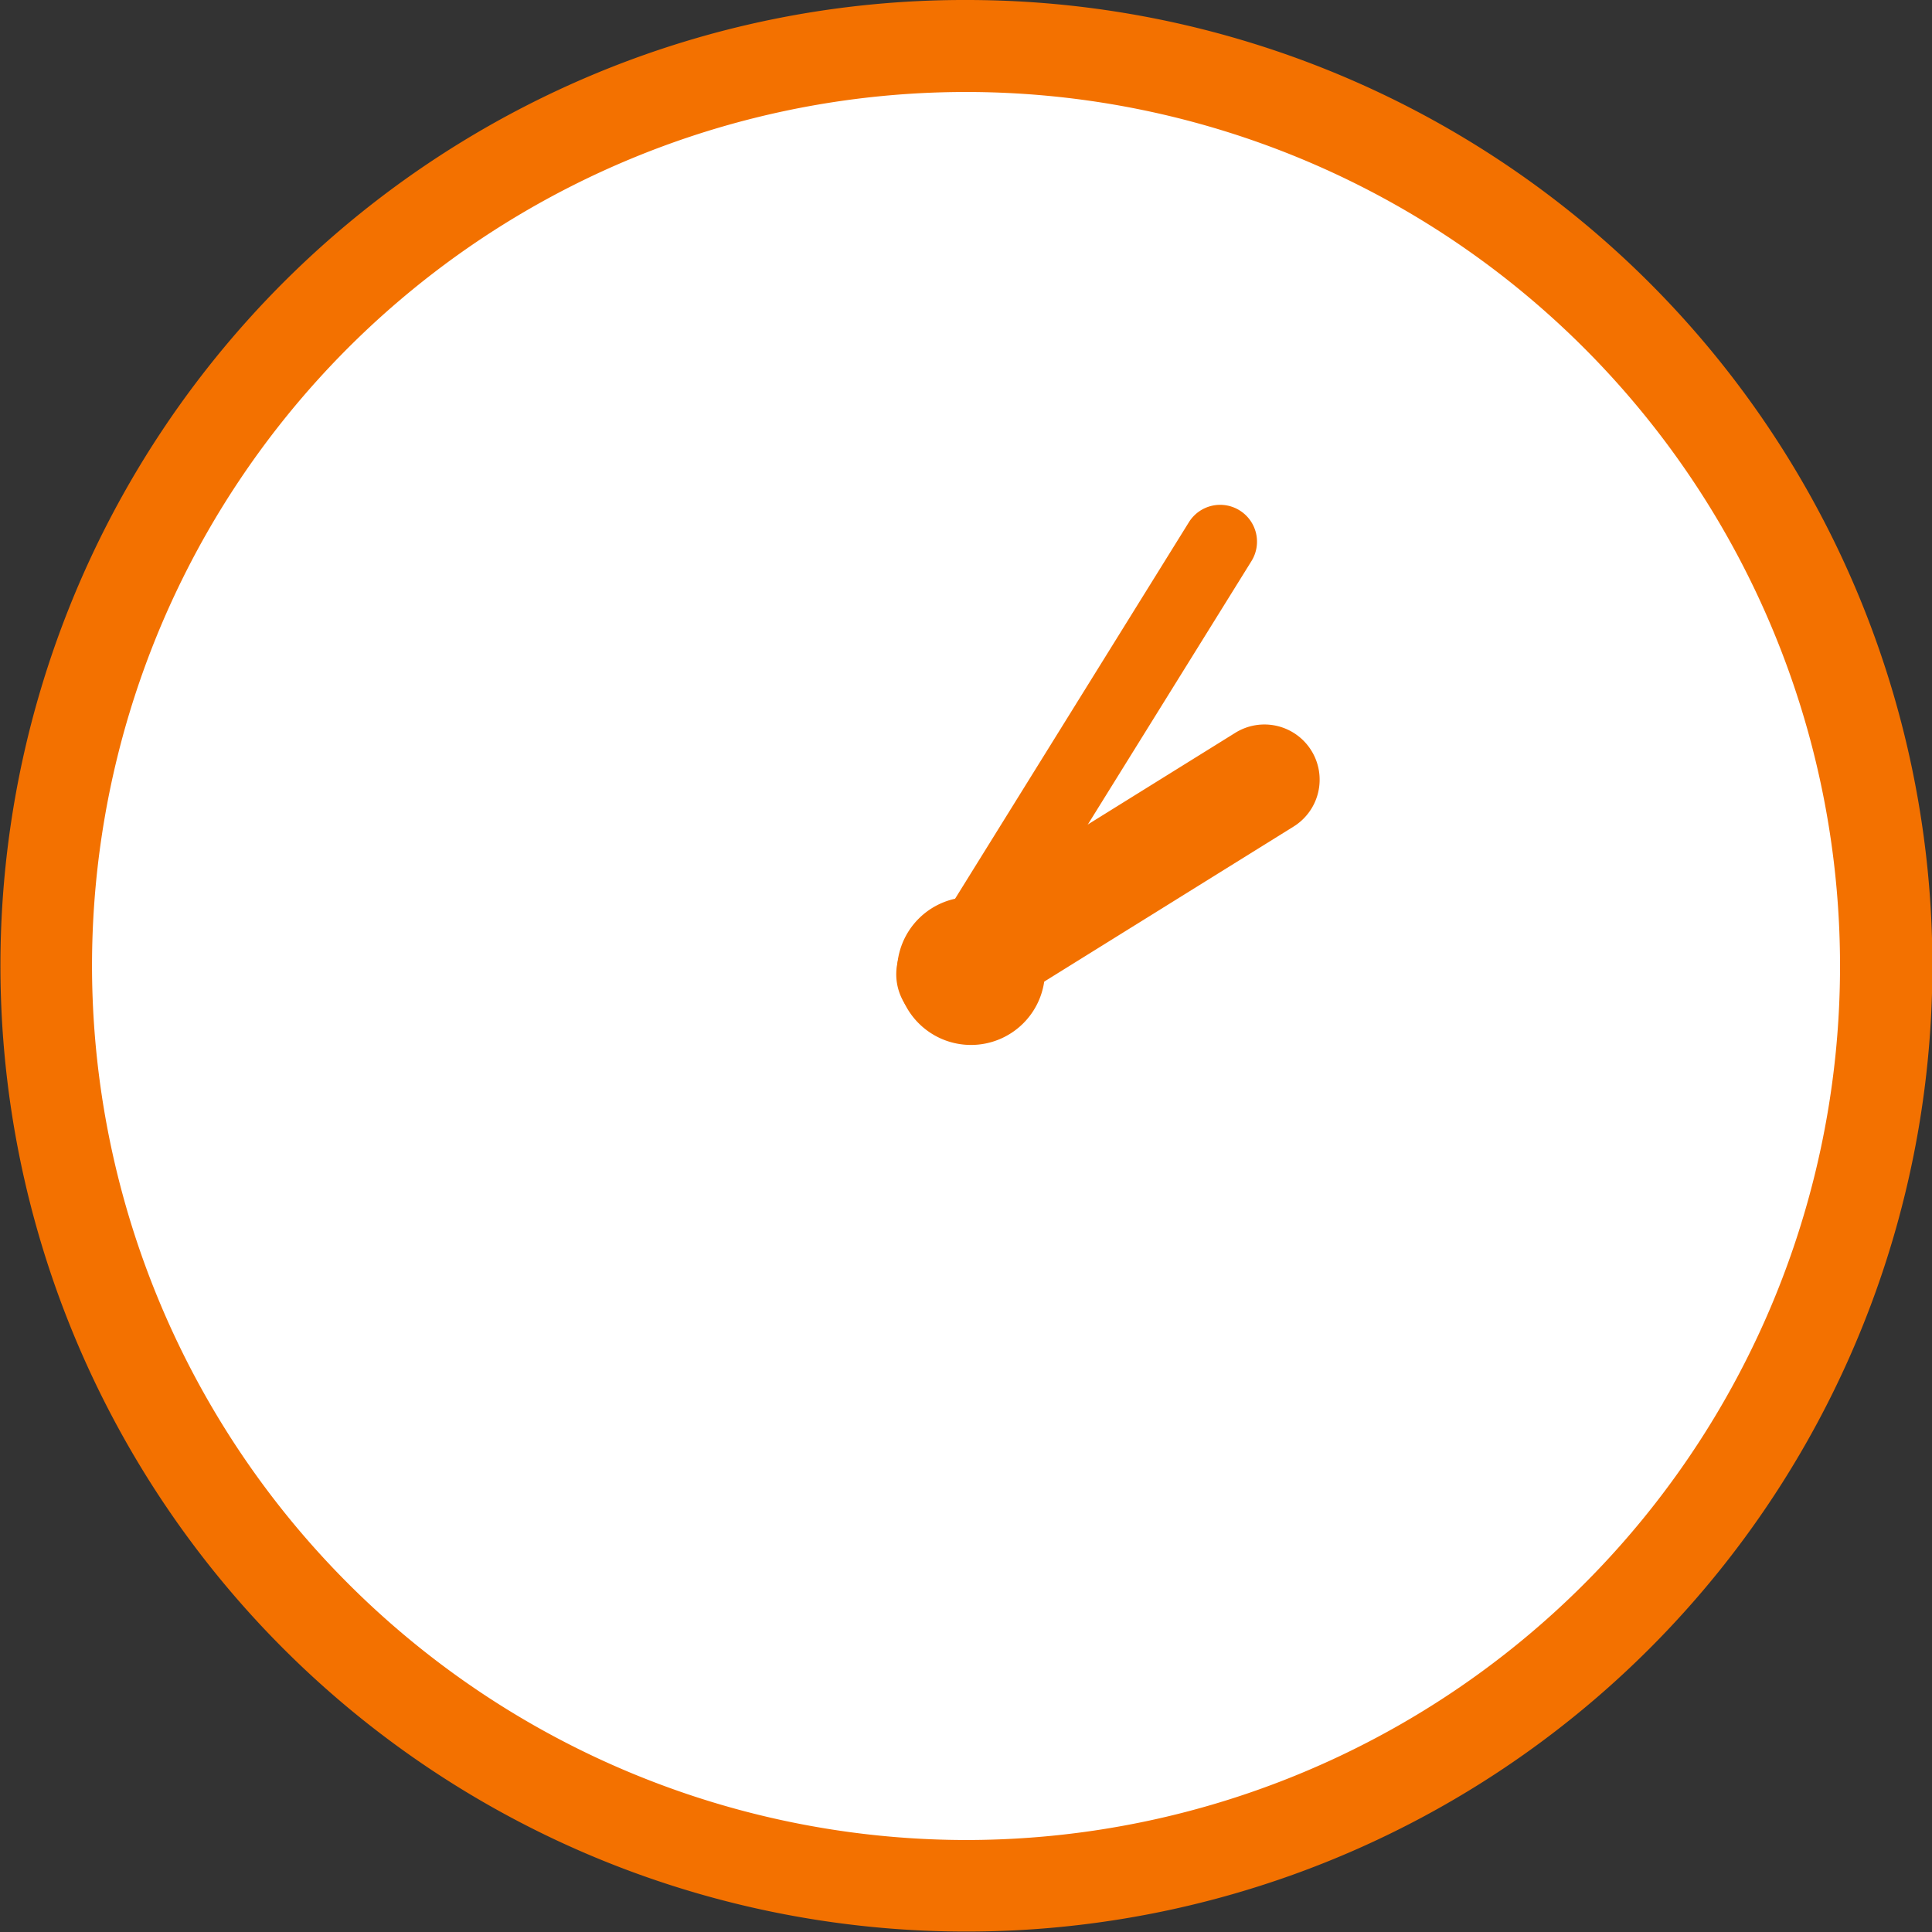 <svg xmlns="http://www.w3.org/2000/svg" width="80" height="80" viewBox="0 0 80 80"><rect x="0" y="0" width="80" height="80" fill="#333333" stroke="none"/><g transform="translate(-8124.449 -5280.418)"><path d="M1290.14,422.966a38.1,38.1,0,1,1-38.1-38.1,38.1,38.1,0,0,1,38.1,38.1" transform="translate(6912.405 4897.452)" fill="#fff"/><path d="M38-2A39.988,39.988,0,0,1,66.284,66.284,40,40,0,1,1,22.43,1.144,39.751,39.751,0,0,1,38-2Zm0,76.191A36.191,36.191,0,1,0,1.81,38,36.232,36.232,0,0,0,38,74.191Z" transform="translate(8126.449 5282.418)" fill="#f37100"/><line y1="17.915" x2="11.126" transform="translate(8163.847 5302.847)" fill="#fff"/><path d="M-.078,19.363a1.517,1.517,0,0,1-.8-.23,1.524,1.524,0,0,1-.491-2.1L9.755-.88a1.524,1.524,0,0,1,2.1-.491,1.524,1.524,0,0,1,.491,2.1L1.218,18.643A1.523,1.523,0,0,1-.078,19.363Z" transform="translate(8163.923 5302.923)" fill="#f37100"/><line x1="12.96" y2="8.057" transform="translate(8163.847 5312.705)" fill="#fff"/><path d="M-.112,10.228A2.284,2.284,0,0,1-2.055,9.149,2.286,2.286,0,0,1-1.321,6l12.96-8.057a2.286,2.286,0,0,1,3.148.734,2.286,2.286,0,0,1-.734,3.148L1.092,9.884A2.275,2.275,0,0,1-.112,10.228Z" transform="translate(8163.961 5312.819)" fill="#f37100"/><path d="M1295.964,463.822a3.063,3.063,0,1,1-3.063-3.063,3.063,3.063,0,0,1,3.063,3.063" transform="translate(6871.755 4856.802)" fill="#f37100"/></g></svg>